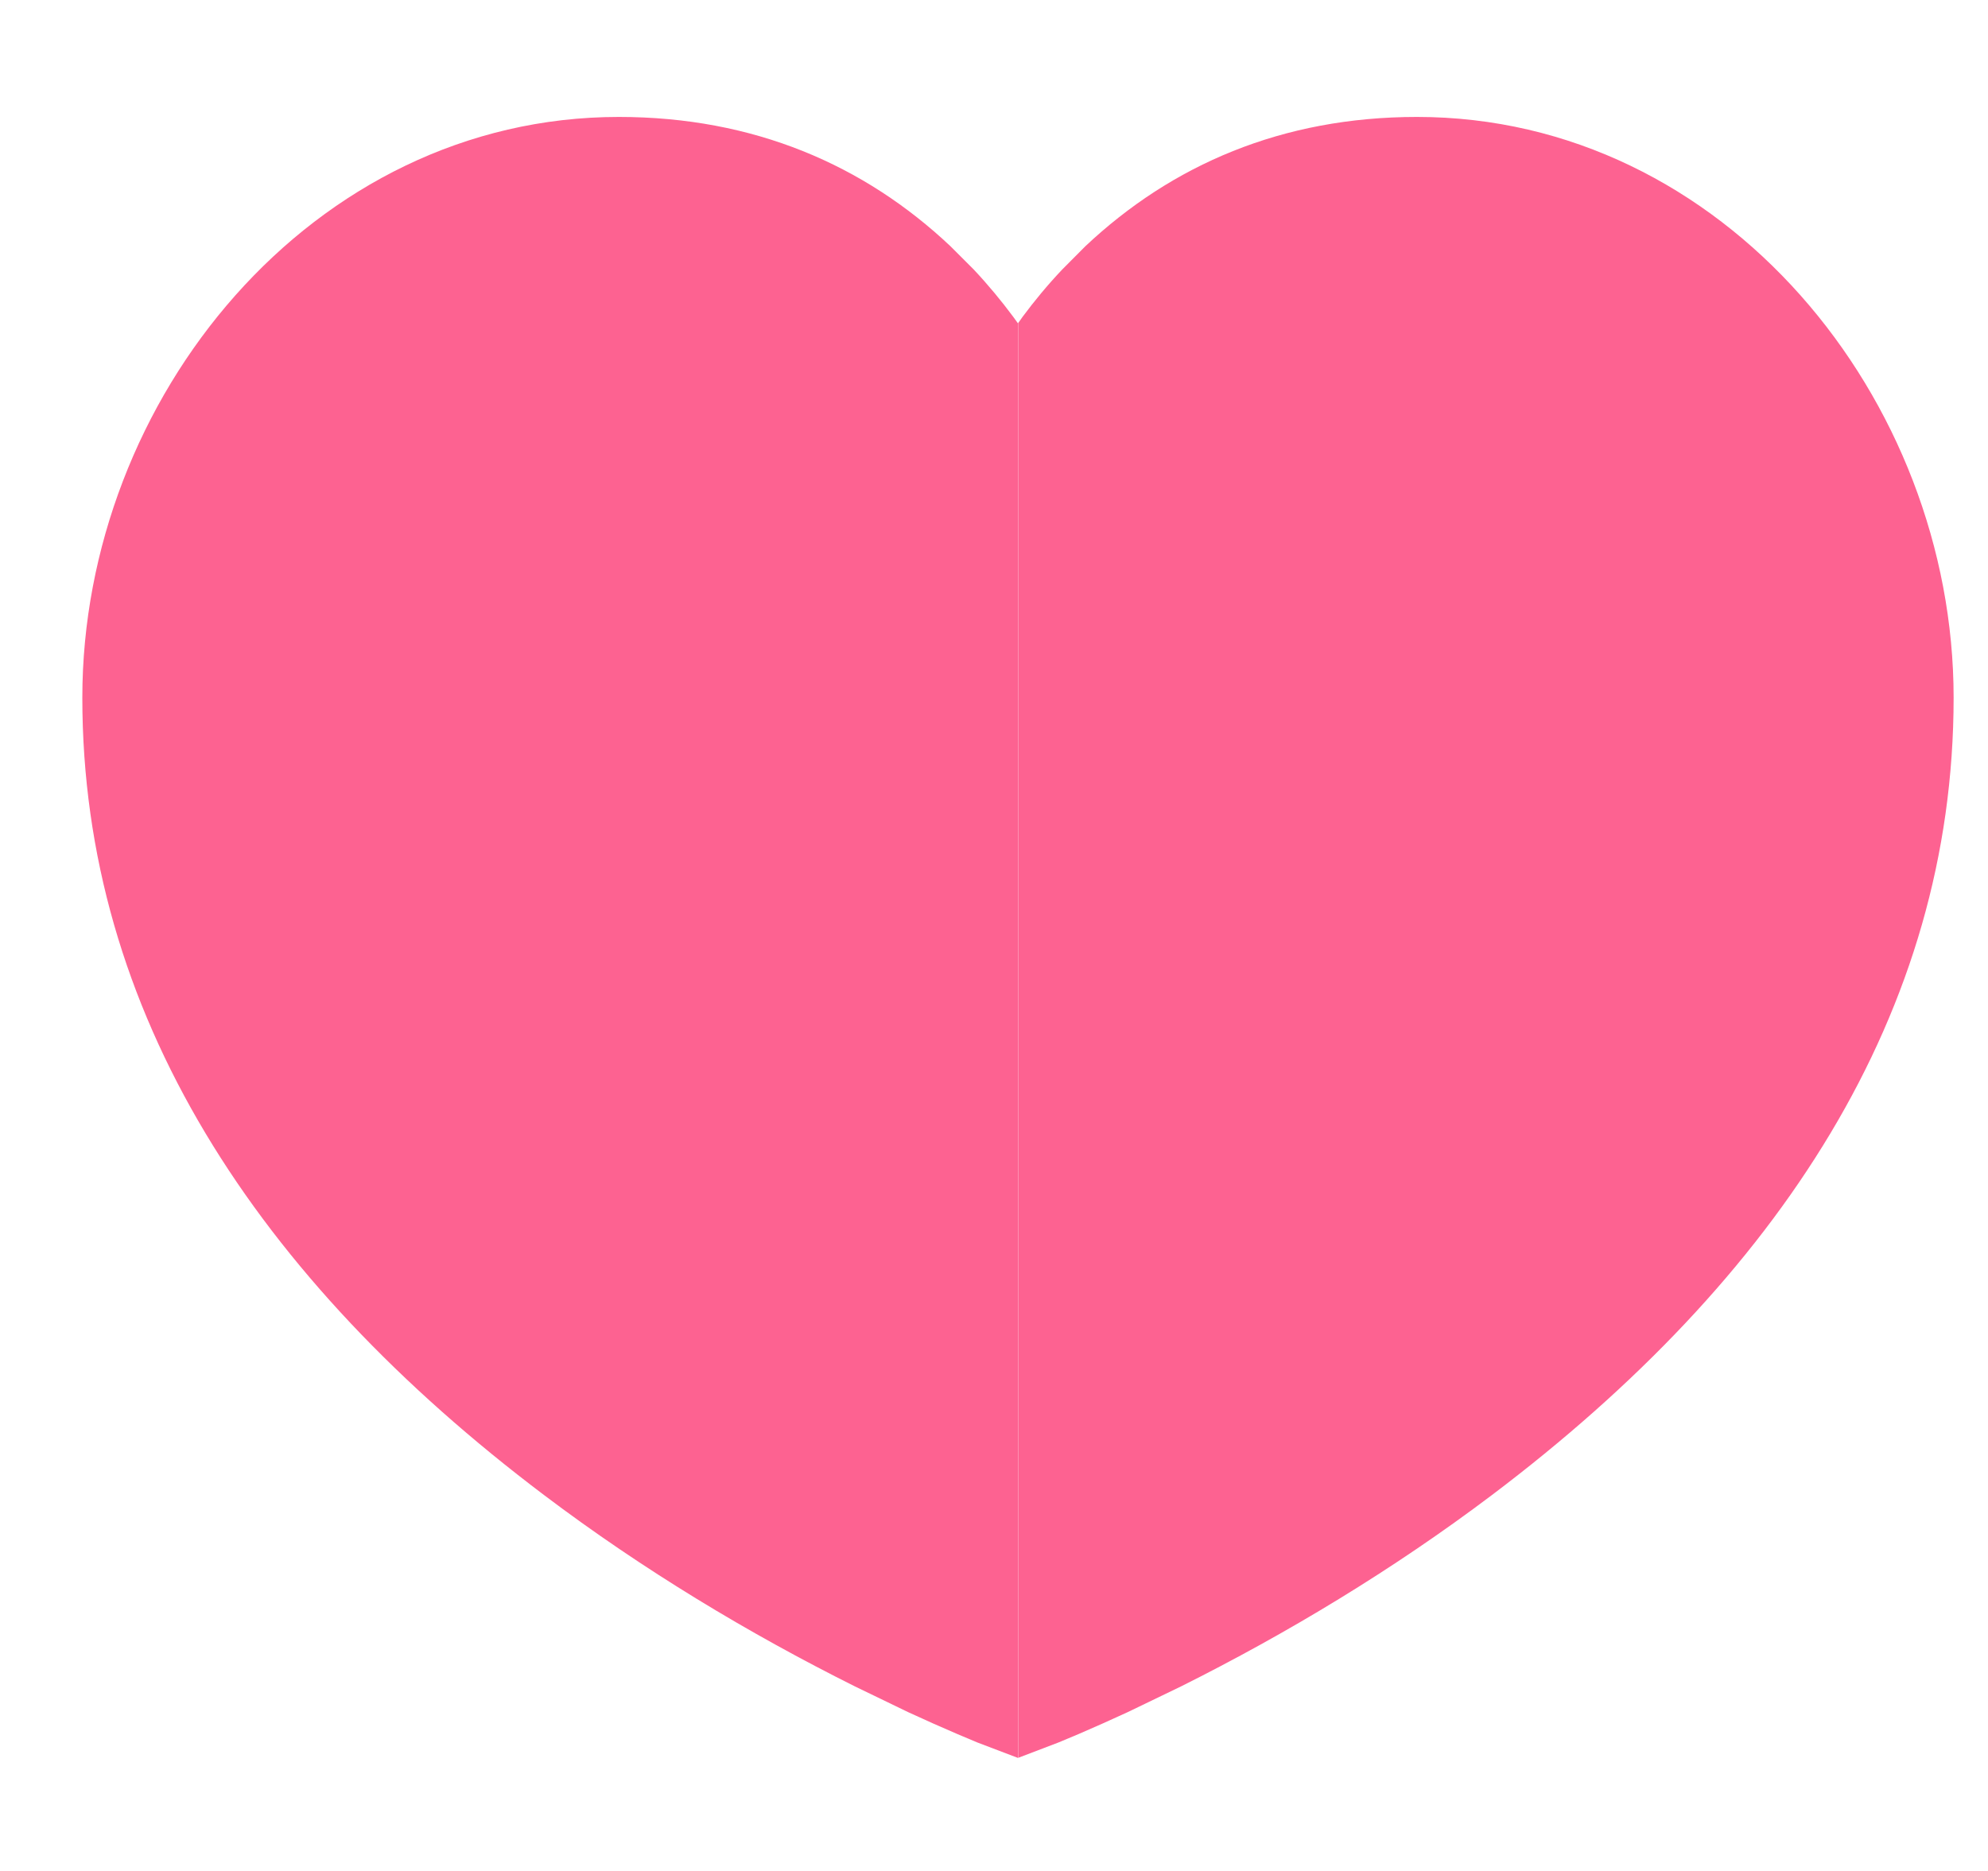 <svg width="17" height="16" viewBox="0 0 17 16" fill="none" xmlns="http://www.w3.org/2000/svg">
<path fill-rule="evenodd" clip-rule="evenodd" d="M8.357 14.901L8.704 15.033V2.764L8.665 2.71C8.564 2.574 8.451 2.437 8.326 2.304L8.128 2.106C7.39 1.41 6.445 1 5.292 1C2.666 1 0.704 3.412 0.704 5.966C0.704 8.662 2.196 10.931 4.653 12.786C5.499 13.425 6.404 13.969 7.309 14.421L7.766 14.642C7.913 14.71 8.053 14.772 8.186 14.829L8.357 14.901ZM9.052 14.901L8.706 15.033V2.764L8.744 2.71C8.845 2.574 8.958 2.437 9.084 2.304L9.281 2.106C10.02 1.41 10.964 1 12.117 1C14.743 1 16.706 3.412 16.706 5.966C16.706 8.662 15.214 10.931 12.757 12.786C11.91 13.425 11.005 13.969 10.101 14.421L9.643 14.642C9.496 14.71 9.356 14.772 9.224 14.829L9.052 14.901Z" fill="#FD6291"/>
</svg>
